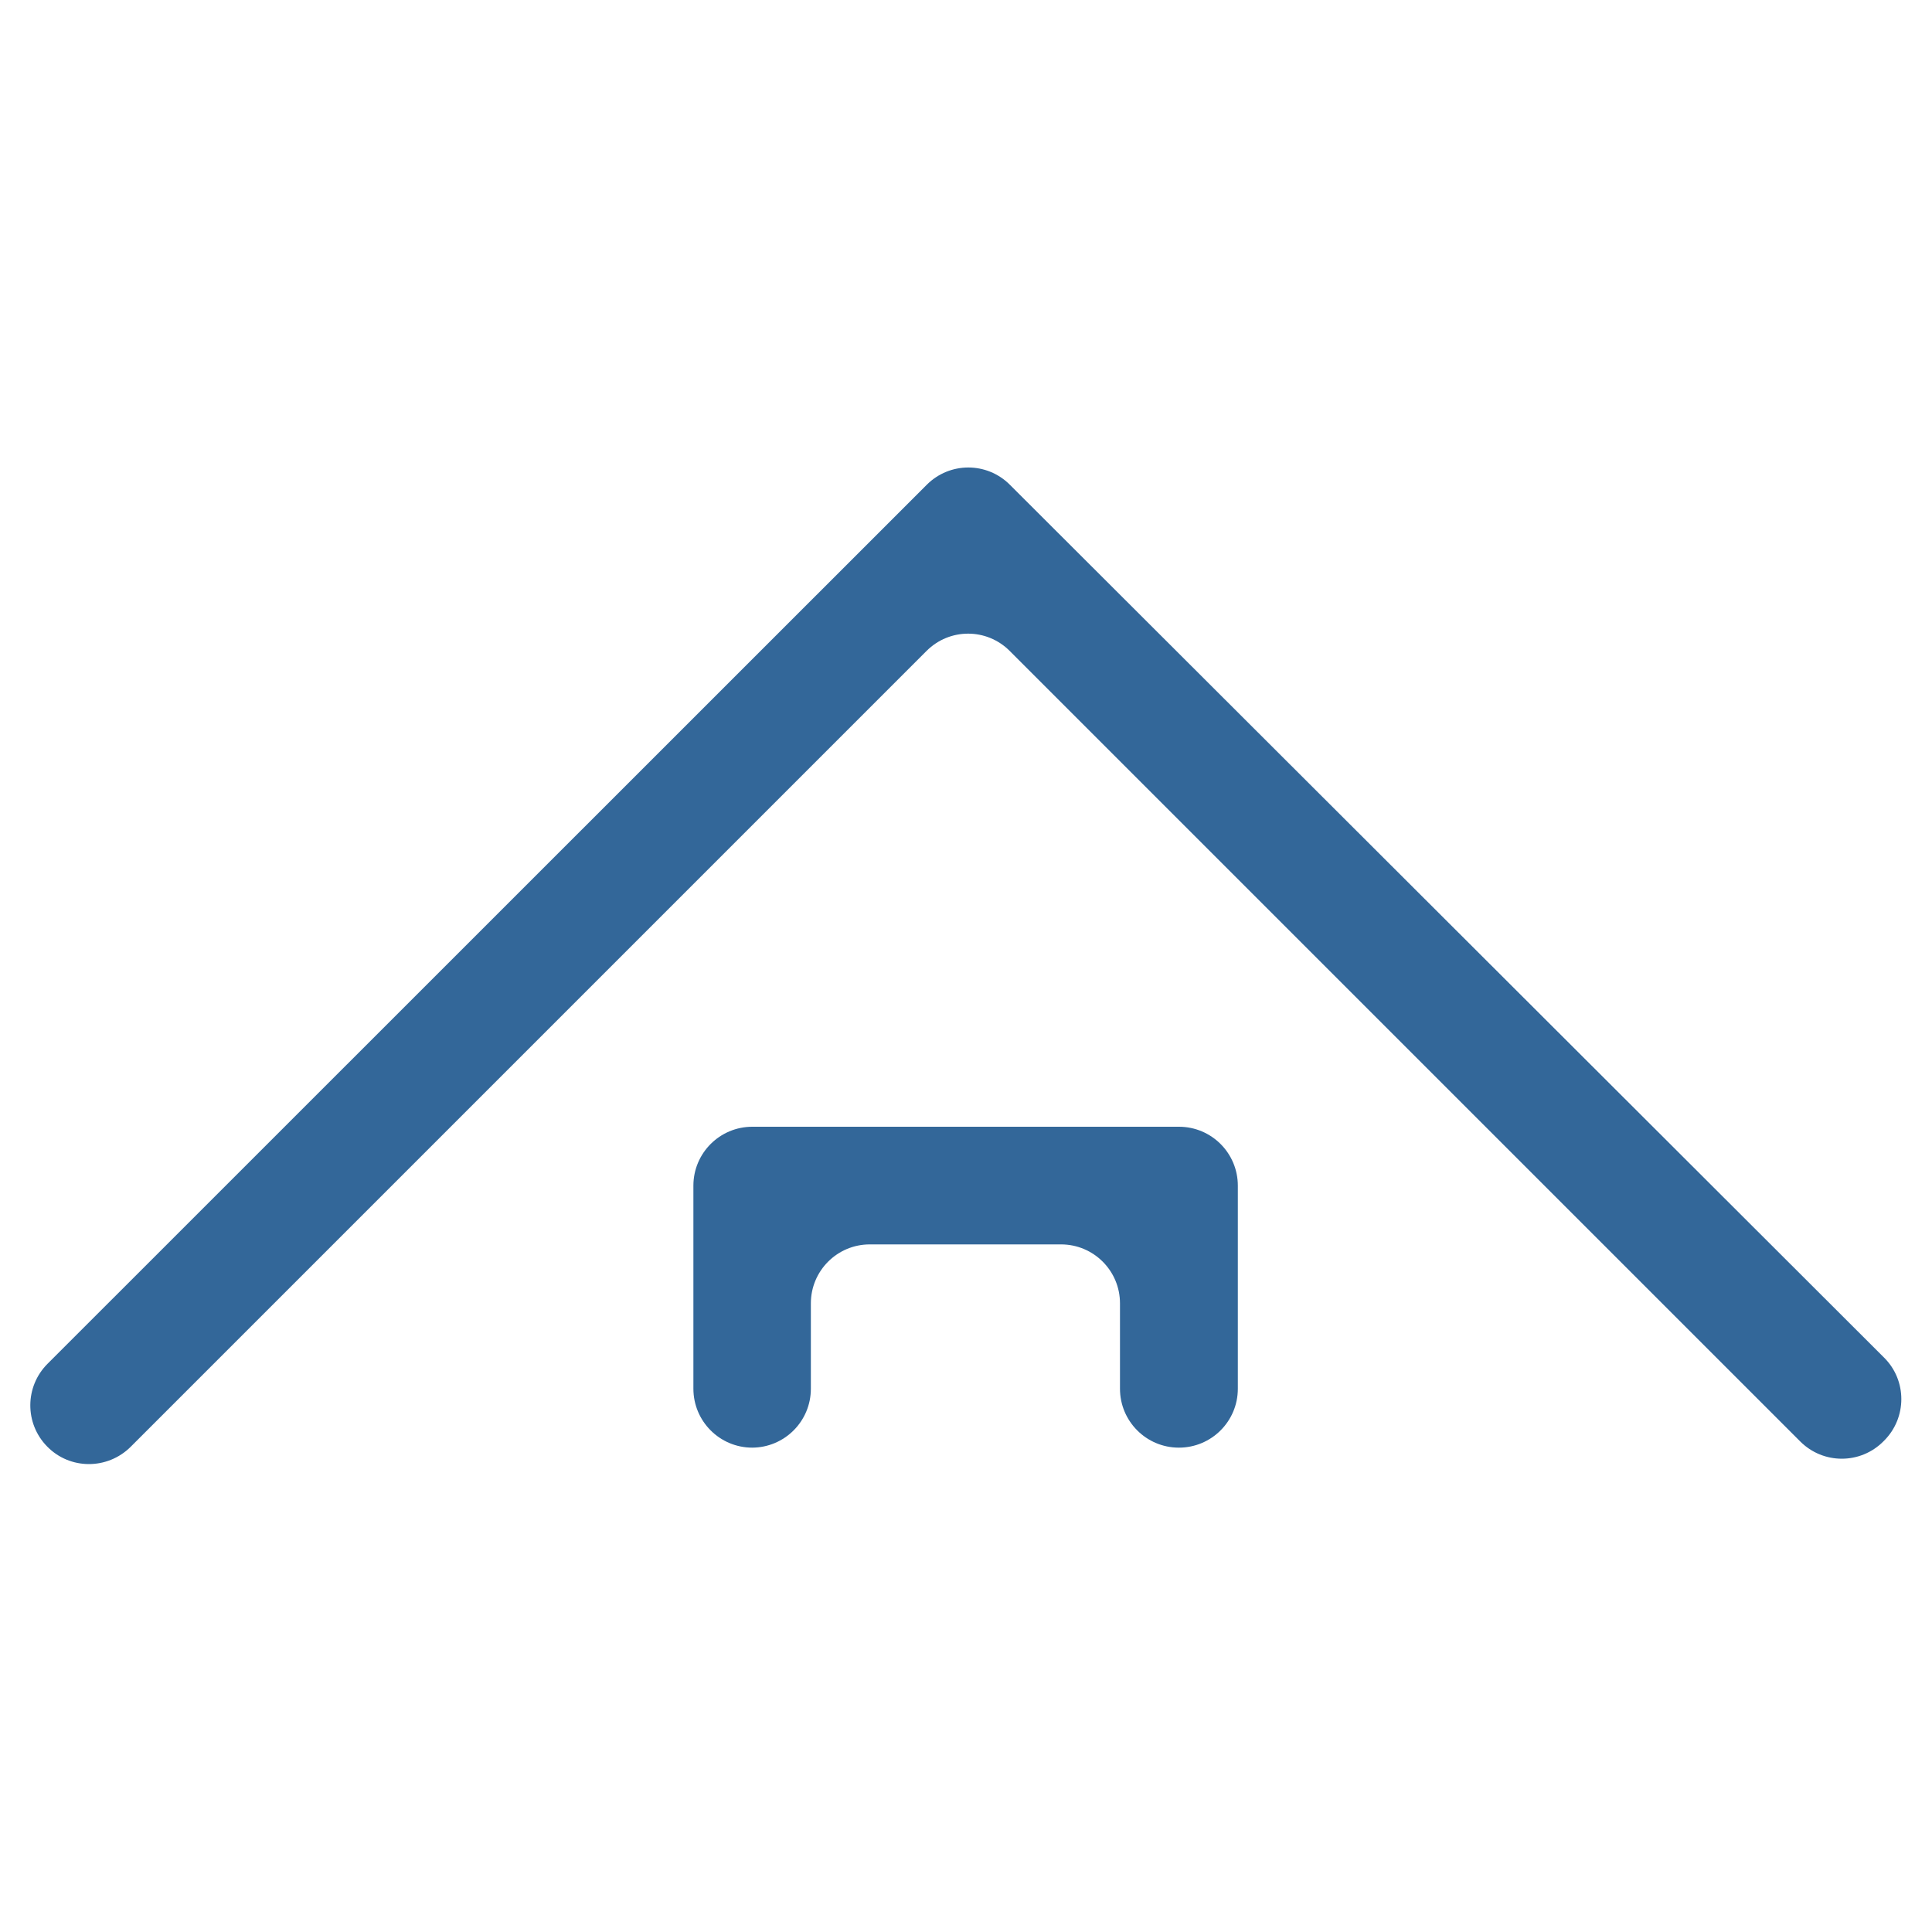 <?xml version="1.0" encoding="UTF-8"?>
<svg id="Ebene_1" xmlns="http://www.w3.org/2000/svg" version="1.1" xmlns:xlink="http://www.w3.org/1999/xlink" viewBox="0 0 1000 1000">
  <!-- Generator: Adobe Illustrator 29.6.1, SVG Export Plug-In . SVG Version: 2.1.1 Build 9)  -->
  <defs>
    <clipPath id="clippath">
      <rect x="2.7" y="229.4" width="994.7" height="541" fill="none"/>
    </clipPath>
  </defs>
  <g clip-path="url(#clippath)">
    <path d="M479.7,250.9L24.6,705.9c-11.8,11.8-11.9,30.9-.2,42.8h0c11.8,12.1,31.2,12.1,43.2.2l412-412c11.9-11.9,31.1-11.9,43,0l409.2,409.2c11.9,11.9,31.1,11.9,43,0l.4-.4c11.9-11.9,11.9-31.2,0-43l-452.5-451.8c-11.9-11.9-31.1-11.9-43,0Z" fill="#336799"/>
  </g>
  <path d="M389.2,749.3h0c16.8,0,30.5-13.6,30.5-30.5v-44.2c0-16.8,13.6-30.5,30.5-30.5h99c16.8,0,30.5,13.6,30.5,30.5v44.2c0,16.8,13.6,30.5,30.5,30.5h0c16.8,0,30.5-13.6,30.5-30.5v-105.1c0-16.8-13.6-30.5-30.5-30.5h-220.8c-16.8,0-30.5,13.6-30.5,30.5v105.1c0,16.8,13.6,30.5,30.5,30.5Z" fill="#336799"/>
</svg>